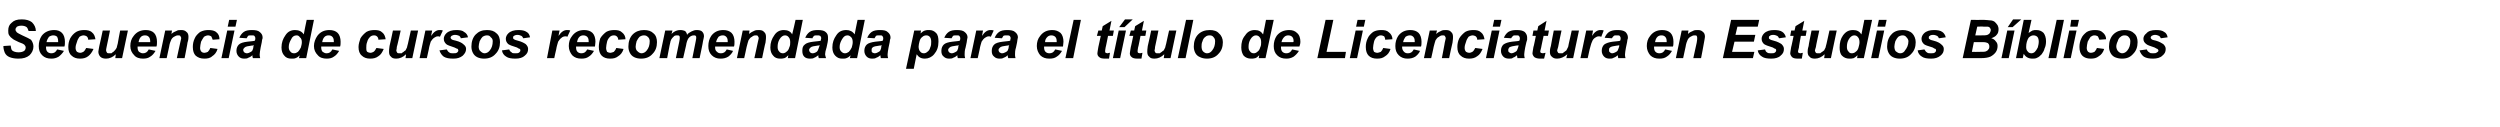 <?xml version="1.0" standalone="no"?>
<!DOCTYPE svg PUBLIC "-//W3C//DTD SVG 1.1//EN" "http://www.w3.org/Graphics/SVG/1.1/DTD/svg11.dtd">
<svg xmlns="http://www.w3.org/2000/svg" version="1.1" width="516px" height="26.3px" viewBox="0 -4 516 26.3" style="top:-4px">
  <desc>Secuencia de cursos recomendada para el t tulo de Licenciatura en Estudios B blicos</desc>
  <defs/>
  <g id="Polygon51242">
    <path d="M 0.7 5.5 C 0.7 5.5 2.2 5.4 2.2 5.4 C 2.3 5.9 2.3 6.2 2.5 6.4 C 2.7 6.6 3.2 6.8 3.8 6.8 C 4.3 6.8 4.7 6.7 5 6.5 C 5.2 6.3 5.3 6.1 5.3 5.8 C 5.3 5.6 5.2 5.4 5 5.2 C 4.9 5.1 4.5 4.9 3.9 4.7 C 3.3 4.4 2.8 4.2 2.6 4 C 2.3 3.8 2.1 3.6 1.9 3.3 C 1.7 3 1.7 2.7 1.7 2.3 C 1.7 1.6 1.9 1.1 2.4 0.7 C 2.9 0.2 3.5 0 4.5 0 C 5.4 0 6.1 0.2 6.6 0.6 C 7.1 1.1 7.4 1.7 7.4 2.4 C 7.4 2.4 5.9 2.4 5.9 2.4 C 5.8 2.1 5.7 1.8 5.5 1.6 C 5.2 1.4 4.9 1.3 4.4 1.3 C 4 1.3 3.7 1.4 3.5 1.5 C 3.3 1.7 3.2 1.9 3.2 2.1 C 3.2 2.3 3.3 2.5 3.5 2.7 C 3.6 2.8 4 3 4.6 3.3 C 5.5 3.7 6.1 4 6.4 4.2 C 6.7 4.6 6.9 5.1 6.9 5.6 C 6.9 6.3 6.6 6.9 6.1 7.4 C 5.5 7.9 4.8 8.1 3.8 8.1 C 3.1 8.1 2.5 8 2 7.8 C 1.5 7.6 1.2 7.3 1 6.9 C 0.8 6.4 0.7 6 0.7 5.5 Z M 13.4 4.6 C 13.4 5 13.4 5.3 13.3 5.6 C 13.3 5.6 9.5 5.6 9.5 5.6 C 9.5 5.7 9.5 5.7 9.5 5.8 C 9.5 6.2 9.6 6.5 9.8 6.7 C 10 6.9 10.3 7 10.6 7 C 11.1 7 11.5 6.8 11.8 6.2 C 11.8 6.2 13.2 6.5 13.2 6.5 C 12.9 7 12.5 7.4 12.1 7.7 C 11.6 8 11.1 8.1 10.6 8.1 C 9.8 8.1 9.2 7.9 8.7 7.4 C 8.2 6.9 8 6.3 8 5.5 C 8 4.7 8.2 4 8.6 3.4 C 9.2 2.6 10.1 2.2 11.2 2.2 C 11.9 2.2 12.4 2.4 12.8 2.8 C 13.2 3.2 13.4 3.9 13.4 4.6 C 13.4 4.6 13.4 4.6 13.4 4.6 Z M 12 4.7 C 12 4.6 12 4.6 12 4.5 C 12 4.1 11.9 3.8 11.8 3.6 C 11.6 3.4 11.3 3.3 11 3.3 C 10.7 3.3 10.4 3.4 10.1 3.6 C 9.9 3.9 9.7 4.2 9.6 4.7 C 9.6 4.7 12 4.7 12 4.7 Z M 17.8 5.9 C 17.8 5.9 19.3 6.1 19.3 6.1 C 19 6.8 18.6 7.3 18.2 7.6 C 17.7 8 17.1 8.1 16.5 8.1 C 15.8 8.1 15.2 7.9 14.8 7.5 C 14.3 7.1 14.1 6.5 14.1 5.7 C 14.1 5.1 14.2 4.5 14.5 3.9 C 14.8 3.4 15.1 3 15.7 2.6 C 16.2 2.3 16.8 2.2 17.4 2.2 C 18 2.2 18.6 2.3 19 2.7 C 19.4 3 19.6 3.5 19.7 4.1 C 19.7 4.1 18.2 4.2 18.2 4.2 C 18.2 3.9 18.1 3.7 17.9 3.5 C 17.7 3.4 17.5 3.3 17.3 3.3 C 17 3.3 16.7 3.4 16.4 3.6 C 16.2 3.9 16 4.2 15.9 4.6 C 15.7 5.1 15.6 5.5 15.6 5.9 C 15.6 6.2 15.7 6.5 15.9 6.7 C 16.1 6.8 16.3 6.9 16.5 6.9 C 16.8 6.9 17 6.8 17.2 6.7 C 17.5 6.5 17.6 6.2 17.8 5.9 Z M 21.2 2.3 L 22.7 2.3 C 22.7 2.3 22.03 5.68 22 5.7 C 21.9 6.1 21.9 6.3 21.9 6.4 C 21.9 6.6 22 6.7 22.1 6.9 C 22.2 7 22.4 7 22.6 7 C 22.7 7 22.8 7 23 7 C 23.1 6.9 23.2 6.8 23.4 6.7 C 23.5 6.6 23.6 6.5 23.7 6.4 C 23.9 6.2 24 6 24.1 5.8 C 24.1 5.7 24.2 5.4 24.3 5 C 24.27 5.02 24.8 2.3 24.8 2.3 L 26.4 2.3 L 25.2 8 L 23.8 8 C 23.8 8 23.91 7.23 23.9 7.2 C 23.3 7.8 22.6 8.1 21.9 8.1 C 21.4 8.1 21 8 20.7 7.7 C 20.5 7.5 20.3 7.1 20.3 6.7 C 20.3 6.5 20.4 6.1 20.5 5.5 C 20.53 5.48 21.2 2.3 21.2 2.3 Z M 32.4 4.6 C 32.4 5 32.4 5.3 32.3 5.6 C 32.3 5.6 28.4 5.6 28.4 5.6 C 28.4 5.7 28.4 5.7 28.4 5.8 C 28.4 6.2 28.5 6.5 28.7 6.7 C 29 6.9 29.2 7 29.5 7 C 30 7 30.4 6.8 30.7 6.2 C 30.7 6.2 32.1 6.5 32.1 6.5 C 31.8 7 31.5 7.4 31 7.7 C 30.6 8 30.1 8.1 29.5 8.1 C 28.8 8.1 28.1 7.9 27.7 7.4 C 27.2 6.9 26.9 6.3 26.9 5.5 C 26.9 4.7 27.1 4 27.6 3.4 C 28.2 2.6 29 2.2 30.1 2.2 C 30.8 2.2 31.4 2.4 31.8 2.8 C 32.2 3.2 32.4 3.9 32.4 4.6 C 32.4 4.6 32.4 4.6 32.4 4.6 Z M 31 4.7 C 31 4.6 31 4.6 31 4.5 C 31 4.1 30.9 3.8 30.7 3.6 C 30.5 3.4 30.3 3.3 29.9 3.3 C 29.6 3.3 29.3 3.4 29.1 3.6 C 28.8 3.9 28.7 4.2 28.6 4.7 C 28.6 4.7 31 4.7 31 4.7 Z M 34.1 2.3 L 35.5 2.3 C 35.5 2.3 35.37 3.05 35.4 3 C 35.7 2.7 36.1 2.5 36.4 2.4 C 36.7 2.2 37 2.2 37.4 2.2 C 37.9 2.2 38.2 2.3 38.5 2.6 C 38.8 2.8 38.9 3.2 38.9 3.6 C 38.9 3.8 38.9 4.2 38.7 4.8 C 38.74 4.78 38.1 8 38.1 8 L 36.5 8 C 36.5 8 37.2 4.77 37.2 4.8 C 37.3 4.3 37.4 4 37.4 3.9 C 37.4 3.7 37.3 3.6 37.2 3.4 C 37.1 3.3 36.9 3.3 36.7 3.3 C 36.5 3.3 36.2 3.4 35.9 3.6 C 35.7 3.7 35.4 4 35.3 4.3 C 35.2 4.5 35 5 34.9 5.7 C 34.9 5.67 34.4 8 34.4 8 L 32.9 8 L 34.1 2.3 Z M 43.4 5.9 C 43.4 5.9 44.9 6.1 44.9 6.1 C 44.7 6.8 44.3 7.3 43.8 7.6 C 43.4 8 42.8 8.1 42.2 8.1 C 41.4 8.1 40.9 7.9 40.4 7.5 C 40 7.1 39.8 6.5 39.8 5.7 C 39.8 5.1 39.9 4.5 40.2 3.9 C 40.4 3.4 40.8 3 41.3 2.6 C 41.9 2.3 42.4 2.2 43 2.2 C 43.7 2.2 44.3 2.3 44.7 2.7 C 45.1 3 45.3 3.5 45.3 4.1 C 45.3 4.1 43.9 4.2 43.9 4.2 C 43.8 3.9 43.7 3.7 43.6 3.5 C 43.4 3.4 43.2 3.3 43 3.3 C 42.7 3.3 42.4 3.4 42.1 3.6 C 41.9 3.9 41.7 4.2 41.5 4.6 C 41.4 5.1 41.3 5.5 41.3 5.9 C 41.3 6.2 41.4 6.5 41.6 6.7 C 41.7 6.8 41.9 6.9 42.2 6.9 C 42.4 6.9 42.7 6.8 42.9 6.7 C 43.1 6.5 43.3 6.2 43.4 5.9 Z M 47.3 0.1 L 48.9 0.1 L 48.6 1.5 L 47 1.5 L 47.3 0.1 Z M 46.9 2.3 L 48.4 2.3 L 47.2 8 L 45.7 8 L 46.9 2.3 Z M 50.9 3.9 C 50.9 3.9 49.4 3.8 49.4 3.8 C 49.6 3.3 49.9 2.9 50.3 2.6 C 50.7 2.3 51.3 2.2 52 2.2 C 52.7 2.2 53.3 2.3 53.6 2.6 C 54 2.9 54.2 3.3 54.2 3.7 C 54.2 3.9 54.2 4 54.1 4.2 C 54.1 4.4 54 4.9 53.8 5.8 C 53.7 6.4 53.6 6.9 53.6 7.2 C 53.6 7.4 53.6 7.7 53.7 8 C 53.7 8 52.2 8 52.2 8 C 52.1 7.8 52.1 7.6 52.1 7.4 C 51.9 7.6 51.6 7.8 51.3 7.9 C 51 8.1 50.7 8.1 50.4 8.1 C 50 8.1 49.6 8 49.3 7.7 C 49 7.4 48.8 7 48.8 6.5 C 48.8 5.9 49 5.5 49.3 5.2 C 49.6 4.9 50.2 4.7 51.1 4.6 C 51.9 4.5 52.3 4.5 52.6 4.4 C 52.7 4.2 52.7 4 52.7 3.9 C 52.7 3.7 52.6 3.5 52.5 3.4 C 52.4 3.3 52.2 3.3 51.9 3.3 C 51.6 3.3 51.4 3.3 51.2 3.4 C 51.1 3.6 51 3.7 50.9 3.9 Z M 52.4 5.3 C 52.3 5.4 52.2 5.4 52 5.4 C 51.2 5.5 50.7 5.6 50.5 5.8 C 50.3 6 50.2 6.1 50.2 6.3 C 50.2 6.5 50.3 6.7 50.4 6.8 C 50.6 6.9 50.7 7 51 7 C 51.2 7 51.4 6.9 51.6 6.8 C 51.8 6.7 52 6.6 52.1 6.4 C 52.2 6.2 52.3 5.9 52.3 5.6 C 52.3 5.6 52.4 5.3 52.4 5.3 Z M 63.2 8 L 61.7 8 C 61.7 8 61.85 7.39 61.9 7.4 C 61.6 7.7 61.3 7.9 61 8 C 60.8 8.1 60.5 8.1 60.1 8.1 C 59.5 8.1 59 7.9 58.7 7.5 C 58.3 7.1 58.1 6.5 58.1 5.8 C 58.1 4.8 58.4 4 58.9 3.3 C 59.4 2.5 60.1 2.2 60.9 2.2 C 61.7 2.2 62.3 2.5 62.7 3.1 C 62.67 3.08 63.3 0.1 63.3 0.1 L 64.8 0.1 L 63.2 8 Z M 59.6 5.7 C 59.6 6.1 59.7 6.4 59.9 6.6 C 60.1 6.9 60.4 7 60.7 7 C 61 7 61.2 6.9 61.5 6.7 C 61.7 6.5 61.9 6.2 62.1 5.8 C 62.2 5.4 62.3 5.1 62.3 4.7 C 62.3 4.3 62.2 3.9 61.9 3.7 C 61.7 3.4 61.5 3.3 61.2 3.3 C 60.7 3.3 60.3 3.6 60.1 4.1 C 59.8 4.6 59.6 5.1 59.6 5.7 Z M 70.3 4.6 C 70.3 5 70.3 5.3 70.2 5.6 C 70.2 5.6 66.3 5.6 66.3 5.6 C 66.3 5.7 66.3 5.7 66.3 5.8 C 66.3 6.2 66.4 6.5 66.6 6.7 C 66.9 6.9 67.1 7 67.4 7 C 67.9 7 68.3 6.8 68.6 6.2 C 68.6 6.2 70 6.5 70 6.5 C 69.7 7 69.4 7.4 68.9 7.7 C 68.5 8 68 8.1 67.4 8.1 C 66.7 8.1 66 7.9 65.6 7.4 C 65.1 6.9 64.8 6.3 64.8 5.5 C 64.8 4.7 65.1 4 65.5 3.4 C 66.1 2.6 66.9 2.2 68 2.2 C 68.7 2.2 69.3 2.4 69.7 2.8 C 70.1 3.2 70.3 3.9 70.3 4.6 C 70.3 4.6 70.3 4.6 70.3 4.6 Z M 68.9 4.7 C 68.9 4.6 68.9 4.6 68.9 4.5 C 68.9 4.1 68.8 3.8 68.6 3.6 C 68.4 3.4 68.2 3.3 67.8 3.3 C 67.5 3.3 67.2 3.4 67 3.6 C 66.7 3.9 66.6 4.2 66.5 4.7 C 66.5 4.7 68.9 4.7 68.9 4.7 Z M 77.7 5.9 C 77.7 5.9 79.2 6.1 79.2 6.1 C 78.9 6.8 78.6 7.3 78.1 7.6 C 77.6 8 77 8.1 76.4 8.1 C 75.7 8.1 75.1 7.9 74.7 7.5 C 74.2 7.1 74 6.5 74 5.7 C 74 5.1 74.2 4.5 74.4 3.9 C 74.7 3.4 75.1 3 75.6 2.6 C 76.1 2.3 76.7 2.2 77.3 2.2 C 78 2.2 78.5 2.3 78.9 2.7 C 79.3 3 79.5 3.5 79.6 4.1 C 79.6 4.1 78.1 4.2 78.1 4.2 C 78.1 3.9 78 3.7 77.8 3.5 C 77.7 3.4 77.5 3.3 77.2 3.3 C 76.9 3.3 76.6 3.4 76.4 3.6 C 76.1 3.9 75.9 4.2 75.8 4.6 C 75.6 5.1 75.6 5.5 75.6 5.9 C 75.6 6.2 75.6 6.5 75.8 6.7 C 76 6.8 76.2 6.9 76.4 6.9 C 76.7 6.9 76.9 6.8 77.1 6.7 C 77.4 6.5 77.5 6.2 77.7 5.9 Z M 81.1 2.3 L 82.7 2.3 C 82.7 2.3 81.95 5.68 81.9 5.7 C 81.9 6.1 81.8 6.3 81.8 6.4 C 81.8 6.6 81.9 6.7 82 6.9 C 82.1 7 82.3 7 82.5 7 C 82.6 7 82.7 7 82.9 7 C 83 6.9 83.1 6.8 83.3 6.7 C 83.4 6.6 83.5 6.5 83.7 6.4 C 83.8 6.2 83.9 6 84 5.8 C 84 5.7 84.1 5.4 84.2 5 C 84.19 5.02 84.8 2.3 84.8 2.3 L 86.3 2.3 L 85.1 8 L 83.7 8 C 83.7 8 83.83 7.23 83.8 7.2 C 83.2 7.8 82.5 8.1 81.8 8.1 C 81.3 8.1 80.9 8 80.7 7.7 C 80.4 7.5 80.3 7.1 80.3 6.7 C 80.3 6.5 80.3 6.1 80.4 5.5 C 80.44 5.48 81.1 2.3 81.1 2.3 Z M 87.8 2.3 L 89.2 2.3 C 89.2 2.3 88.96 3.41 89 3.4 C 89.5 2.6 90.1 2.2 90.7 2.2 C 90.9 2.2 91.2 2.2 91.4 2.3 C 91.4 2.3 90.8 3.6 90.8 3.6 C 90.7 3.5 90.5 3.5 90.4 3.5 C 90.1 3.5 89.9 3.6 89.6 3.8 C 89.3 4 89.1 4.3 88.9 4.6 C 88.8 5 88.6 5.5 88.5 6.2 C 88.48 6.22 88.1 8 88.1 8 L 86.6 8 L 87.8 2.3 Z M 90.7 6.4 C 90.7 6.4 92.2 6.2 92.2 6.2 C 92.4 6.5 92.5 6.7 92.7 6.8 C 92.9 7 93.2 7 93.5 7 C 93.9 7 94.2 7 94.4 6.8 C 94.5 6.7 94.6 6.6 94.6 6.4 C 94.6 6.3 94.5 6.2 94.5 6.1 C 94.4 6.1 94.2 6 93.8 5.8 C 92.9 5.5 92.3 5.3 92.1 5.1 C 91.8 4.8 91.6 4.5 91.6 4 C 91.6 3.6 91.8 3.2 92.1 2.9 C 92.6 2.4 93.3 2.2 94.2 2.2 C 94.9 2.2 95.5 2.3 95.8 2.6 C 96.2 2.8 96.5 3.2 96.6 3.7 C 96.6 3.7 95.1 3.9 95.1 3.9 C 95.1 3.7 94.9 3.5 94.8 3.4 C 94.5 3.3 94.3 3.2 93.9 3.2 C 93.6 3.2 93.4 3.3 93.2 3.4 C 93.1 3.5 93 3.6 93 3.8 C 93 3.9 93.1 4 93.2 4.1 C 93.3 4.2 93.6 4.3 94.1 4.4 C 94.9 4.6 95.4 4.9 95.6 5.1 C 96 5.4 96.2 5.7 96.2 6.1 C 96.2 6.7 95.9 7.1 95.5 7.5 C 95 7.9 94.4 8.1 93.6 8.1 C 92.7 8.1 92.1 8 91.6 7.7 C 91.2 7.4 90.9 7 90.7 6.4 Z M 97.3 5.6 C 97.3 4.6 97.6 3.7 98.2 3.1 C 98.8 2.5 99.5 2.2 100.5 2.2 C 101.4 2.2 102 2.4 102.5 2.9 C 103 3.3 103.2 4 103.2 4.7 C 103.2 5.7 102.9 6.5 102.3 7.1 C 101.7 7.8 100.9 8.1 99.9 8.1 C 99.4 8.1 98.9 8 98.5 7.8 C 98.1 7.6 97.8 7.3 97.6 6.9 C 97.4 6.5 97.3 6.1 97.3 5.6 Z M 101.1 6.4 C 101.5 5.9 101.7 5.3 101.7 4.5 C 101.7 4.2 101.6 3.9 101.3 3.7 C 101.1 3.4 100.9 3.3 100.5 3.3 C 100.2 3.3 99.9 3.4 99.6 3.6 C 99.4 3.8 99.2 4.1 99 4.5 C 98.9 4.9 98.8 5.3 98.8 5.6 C 98.8 6 98.9 6.4 99.2 6.6 C 99.4 6.8 99.7 7 100 7 C 100.4 7 100.8 6.8 101.1 6.4 C 101.1 6.4 101.1 6.4 101.1 6.4 Z M 103.6 6.4 C 103.6 6.4 105.1 6.2 105.1 6.2 C 105.2 6.5 105.4 6.7 105.6 6.8 C 105.7 7 106 7 106.4 7 C 106.7 7 107 7 107.2 6.8 C 107.3 6.7 107.4 6.6 107.4 6.4 C 107.4 6.3 107.4 6.2 107.3 6.1 C 107.2 6.1 107 6 106.7 5.8 C 105.7 5.5 105.2 5.3 104.9 5.1 C 104.6 4.8 104.4 4.5 104.4 4 C 104.4 3.6 104.6 3.2 104.9 2.9 C 105.4 2.4 106.1 2.2 107 2.2 C 107.7 2.2 108.3 2.3 108.7 2.6 C 109.1 2.8 109.3 3.2 109.4 3.7 C 109.4 3.7 108 3.9 108 3.9 C 107.9 3.7 107.8 3.5 107.6 3.4 C 107.4 3.3 107.1 3.2 106.8 3.2 C 106.5 3.2 106.2 3.3 106.1 3.4 C 105.9 3.5 105.9 3.6 105.9 3.8 C 105.9 3.9 105.9 4 106.1 4.1 C 106.2 4.2 106.5 4.3 106.9 4.4 C 107.7 4.6 108.2 4.9 108.5 5.1 C 108.8 5.4 109 5.7 109 6.1 C 109 6.7 108.8 7.1 108.3 7.5 C 107.9 7.9 107.2 8.1 106.4 8.1 C 105.6 8.1 104.9 8 104.5 7.7 C 104 7.4 103.7 7 103.6 6.4 Z M 114 2.3 L 115.5 2.3 C 115.5 2.3 115.25 3.41 115.3 3.4 C 115.8 2.6 116.4 2.2 117 2.2 C 117.2 2.2 117.5 2.2 117.7 2.3 C 117.7 2.3 117.1 3.6 117.1 3.6 C 117 3.5 116.8 3.5 116.7 3.5 C 116.4 3.5 116.1 3.6 115.9 3.8 C 115.6 4 115.4 4.3 115.2 4.6 C 115.1 5 114.9 5.5 114.8 6.2 C 114.77 6.22 114.4 8 114.4 8 L 112.9 8 L 114 2.3 Z M 122.9 4.6 C 122.9 5 122.8 5.3 122.8 5.6 C 122.8 5.6 118.9 5.6 118.9 5.6 C 118.9 5.7 118.9 5.7 118.9 5.8 C 118.9 6.2 119 6.5 119.2 6.7 C 119.4 6.9 119.7 7 120 7 C 120.5 7 120.9 6.8 121.2 6.2 C 121.2 6.2 122.6 6.5 122.6 6.5 C 122.3 7 122 7.4 121.5 7.7 C 121.1 8 120.6 8.1 120 8.1 C 119.2 8.1 118.6 7.9 118.1 7.4 C 117.7 6.9 117.4 6.3 117.4 5.5 C 117.4 4.7 117.6 4 118.1 3.4 C 118.7 2.6 119.5 2.2 120.6 2.2 C 121.3 2.2 121.9 2.4 122.3 2.8 C 122.7 3.2 122.9 3.9 122.9 4.6 C 122.9 4.6 122.9 4.6 122.9 4.6 Z M 121.5 4.7 C 121.5 4.6 121.5 4.6 121.5 4.5 C 121.5 4.1 121.4 3.8 121.2 3.6 C 121 3.4 120.7 3.3 120.4 3.3 C 120.1 3.3 119.8 3.4 119.6 3.6 C 119.3 3.9 119.2 4.2 119.1 4.7 C 119.1 4.7 121.5 4.7 121.5 4.7 Z M 127.2 5.9 C 127.2 5.9 128.7 6.1 128.7 6.1 C 128.5 6.8 128.1 7.3 127.6 7.6 C 127.1 8 126.6 8.1 125.9 8.1 C 125.2 8.1 124.6 7.9 124.2 7.5 C 123.8 7.1 123.6 6.5 123.6 5.7 C 123.6 5.1 123.7 4.5 123.9 3.9 C 124.2 3.4 124.6 3 125.1 2.6 C 125.6 2.3 126.2 2.2 126.8 2.2 C 127.5 2.2 128 2.3 128.4 2.7 C 128.8 3 129.1 3.5 129.1 4.1 C 129.1 4.1 127.6 4.2 127.6 4.2 C 127.6 3.9 127.5 3.7 127.3 3.5 C 127.2 3.4 127 3.3 126.7 3.3 C 126.4 3.3 126.1 3.4 125.9 3.6 C 125.6 3.9 125.4 4.2 125.3 4.6 C 125.2 5.1 125.1 5.5 125.1 5.9 C 125.1 6.2 125.2 6.5 125.3 6.7 C 125.5 6.8 125.7 6.9 126 6.9 C 126.2 6.9 126.4 6.8 126.7 6.7 C 126.9 6.5 127.1 6.2 127.2 5.9 Z M 129.7 5.6 C 129.7 4.6 130 3.7 130.6 3.1 C 131.2 2.5 132 2.2 132.9 2.2 C 133.8 2.2 134.4 2.4 134.9 2.9 C 135.4 3.3 135.6 4 135.6 4.7 C 135.6 5.7 135.3 6.5 134.7 7.1 C 134.1 7.8 133.3 8.1 132.3 8.1 C 131.8 8.1 131.3 8 130.9 7.8 C 130.5 7.6 130.2 7.3 130 6.9 C 129.8 6.5 129.7 6.1 129.7 5.6 Z M 133.5 6.4 C 133.9 5.9 134.1 5.3 134.1 4.5 C 134.1 4.2 134 3.9 133.8 3.7 C 133.5 3.4 133.3 3.3 132.9 3.3 C 132.6 3.3 132.3 3.4 132 3.6 C 131.8 3.8 131.6 4.1 131.4 4.5 C 131.3 4.9 131.2 5.3 131.2 5.6 C 131.2 6 131.3 6.4 131.6 6.6 C 131.8 6.8 132.1 7 132.4 7 C 132.8 7 133.2 6.8 133.5 6.4 C 133.5 6.4 133.5 6.4 133.5 6.4 Z M 137.3 2.3 L 138.8 2.3 C 138.8 2.3 138.62 3 138.6 3 C 139.2 2.4 139.8 2.2 140.4 2.2 C 140.8 2.2 141.2 2.3 141.4 2.4 C 141.6 2.6 141.8 2.9 141.8 3.2 C 142 2.9 142.3 2.7 142.7 2.5 C 143.1 2.3 143.4 2.2 143.8 2.2 C 144.3 2.2 144.7 2.3 144.9 2.5 C 145.2 2.8 145.3 3.1 145.3 3.5 C 145.3 3.7 145.2 4 145.1 4.5 C 145.14 4.52 144.4 8 144.4 8 L 142.9 8 C 142.9 8 143.6 4.52 143.6 4.5 C 143.7 4.1 143.7 3.8 143.7 3.8 C 143.7 3.6 143.7 3.5 143.6 3.4 C 143.5 3.3 143.4 3.3 143.2 3.3 C 142.8 3.3 142.4 3.5 142.1 3.9 C 141.9 4.2 141.7 4.7 141.6 5.4 C 141.58 5.42 141 8 141 8 L 139.5 8 C 139.5 8 140.21 4.56 140.2 4.6 C 140.3 4.2 140.3 3.9 140.3 3.8 C 140.3 3.6 140.3 3.5 140.2 3.4 C 140.1 3.3 139.9 3.3 139.8 3.3 C 139.6 3.3 139.4 3.3 139.2 3.4 C 139.1 3.5 138.9 3.7 138.8 3.8 C 138.6 4 138.5 4.2 138.4 4.5 C 138.4 4.6 138.3 4.9 138.2 5.4 C 138.21 5.39 137.7 8 137.7 8 L 136.1 8 L 137.3 2.3 Z M 151.6 4.6 C 151.6 5 151.6 5.3 151.5 5.6 C 151.5 5.6 147.6 5.6 147.6 5.6 C 147.6 5.7 147.6 5.7 147.6 5.8 C 147.6 6.2 147.7 6.5 148 6.7 C 148.2 6.9 148.4 7 148.8 7 C 149.3 7 149.7 6.8 150 6.2 C 150 6.2 151.3 6.5 151.3 6.5 C 151.1 7 150.7 7.4 150.3 7.7 C 149.8 8 149.3 8.1 148.7 8.1 C 148 8.1 147.4 7.9 146.9 7.4 C 146.4 6.9 146.2 6.3 146.2 5.5 C 146.2 4.7 146.4 4 146.8 3.4 C 147.4 2.6 148.2 2.2 149.3 2.2 C 150 2.2 150.6 2.4 151 2.8 C 151.4 3.2 151.6 3.9 151.6 4.6 C 151.6 4.6 151.6 4.6 151.6 4.6 Z M 150.2 4.7 C 150.2 4.6 150.2 4.6 150.2 4.5 C 150.2 4.1 150.1 3.8 149.9 3.6 C 149.7 3.4 149.5 3.3 149.2 3.3 C 148.8 3.3 148.6 3.4 148.3 3.6 C 148.1 3.9 147.9 4.2 147.8 4.7 C 147.8 4.7 150.2 4.7 150.2 4.7 Z M 153.3 2.3 L 154.7 2.3 C 154.7 2.3 154.6 3.05 154.6 3 C 155 2.7 155.3 2.5 155.6 2.4 C 155.9 2.2 156.3 2.2 156.6 2.2 C 157.1 2.2 157.5 2.3 157.7 2.6 C 158 2.8 158.1 3.2 158.1 3.6 C 158.1 3.8 158.1 4.2 158 4.8 C 157.96 4.78 157.3 8 157.3 8 L 155.7 8 C 155.7 8 156.42 4.77 156.4 4.8 C 156.5 4.3 156.6 4 156.6 3.9 C 156.6 3.7 156.5 3.6 156.4 3.4 C 156.3 3.3 156.1 3.3 155.9 3.3 C 155.7 3.3 155.4 3.4 155.2 3.6 C 154.9 3.7 154.7 4 154.5 4.3 C 154.4 4.5 154.3 5 154.1 5.7 C 154.12 5.67 153.6 8 153.6 8 L 152.1 8 L 153.3 2.3 Z M 164.1 8 L 162.6 8 C 162.6 8 162.73 7.39 162.7 7.4 C 162.4 7.7 162.2 7.9 161.9 8 C 161.6 8.1 161.3 8.1 161 8.1 C 160.4 8.1 159.9 7.9 159.6 7.5 C 159.2 7.1 159 6.5 159 5.8 C 159 4.8 159.3 4 159.8 3.3 C 160.3 2.5 161 2.2 161.8 2.2 C 162.6 2.2 163.2 2.5 163.5 3.1 C 163.54 3.08 164.2 0.1 164.2 0.1 L 165.7 0.1 L 164.1 8 Z M 160.5 5.7 C 160.5 6.1 160.6 6.4 160.8 6.6 C 161 6.9 161.3 7 161.6 7 C 161.8 7 162.1 6.9 162.3 6.7 C 162.6 6.5 162.8 6.2 162.9 5.8 C 163.1 5.4 163.1 5.1 163.1 4.7 C 163.1 4.3 163 3.9 162.8 3.7 C 162.6 3.4 162.3 3.3 162 3.3 C 161.6 3.3 161.2 3.6 160.9 4.1 C 160.6 4.6 160.5 5.1 160.5 5.7 Z M 167.7 3.9 C 167.7 3.9 166.2 3.8 166.2 3.8 C 166.4 3.3 166.7 2.9 167.1 2.6 C 167.5 2.3 168.1 2.2 168.8 2.2 C 169.5 2.2 170.1 2.3 170.4 2.6 C 170.8 2.9 170.9 3.3 170.9 3.7 C 170.9 3.9 170.9 4 170.9 4.2 C 170.9 4.4 170.8 4.9 170.6 5.8 C 170.4 6.4 170.3 6.9 170.3 7.2 C 170.3 7.4 170.4 7.7 170.5 8 C 170.5 8 169 8 169 8 C 168.9 7.8 168.9 7.6 168.9 7.4 C 168.6 7.6 168.4 7.8 168.1 7.9 C 167.8 8.1 167.5 8.1 167.2 8.1 C 166.7 8.1 166.3 8 166 7.7 C 165.7 7.4 165.6 7 165.6 6.5 C 165.6 5.9 165.7 5.5 166.1 5.2 C 166.4 4.9 167 4.7 167.9 4.6 C 168.6 4.5 169.1 4.5 169.4 4.4 C 169.4 4.2 169.5 4 169.5 3.9 C 169.5 3.7 169.4 3.5 169.3 3.4 C 169.1 3.3 168.9 3.3 168.7 3.3 C 168.4 3.3 168.2 3.3 168 3.4 C 167.9 3.6 167.7 3.7 167.7 3.9 Z M 169.2 5.3 C 169.1 5.4 168.9 5.4 168.8 5.4 C 168 5.5 167.5 5.6 167.3 5.8 C 167.1 6 167 6.1 167 6.3 C 167 6.5 167.1 6.7 167.2 6.8 C 167.3 6.9 167.5 7 167.7 7 C 168 7 168.2 6.9 168.4 6.8 C 168.6 6.7 168.7 6.6 168.8 6.4 C 168.9 6.2 169 5.9 169.1 5.6 C 169.1 5.6 169.2 5.3 169.2 5.3 Z M 176.9 8 L 175.4 8 C 175.4 8 175.56 7.39 175.6 7.4 C 175.3 7.7 175 7.9 174.7 8 C 174.5 8.1 174.2 8.1 173.8 8.1 C 173.2 8.1 172.8 7.9 172.4 7.5 C 172 7.1 171.8 6.5 171.8 5.8 C 171.8 4.8 172.1 4 172.6 3.3 C 173.1 2.5 173.8 2.2 174.7 2.2 C 175.4 2.2 176 2.5 176.4 3.1 C 176.38 3.08 177 0.1 177 0.1 L 178.5 0.1 L 176.9 8 Z M 173.3 5.7 C 173.3 6.1 173.4 6.4 173.6 6.6 C 173.9 6.9 174.1 7 174.4 7 C 174.7 7 174.9 6.9 175.2 6.7 C 175.4 6.5 175.6 6.2 175.8 5.8 C 175.9 5.4 176 5.1 176 4.7 C 176 4.3 175.9 3.9 175.7 3.7 C 175.4 3.4 175.2 3.3 174.9 3.3 C 174.4 3.3 174.1 3.6 173.8 4.1 C 173.5 4.6 173.3 5.1 173.3 5.7 Z M 180.5 3.9 C 180.5 3.9 179 3.8 179 3.8 C 179.2 3.3 179.5 2.9 179.9 2.6 C 180.3 2.3 180.9 2.2 181.6 2.2 C 182.4 2.2 182.9 2.3 183.2 2.6 C 183.6 2.9 183.8 3.3 183.8 3.7 C 183.8 3.9 183.8 4 183.7 4.2 C 183.7 4.4 183.6 4.9 183.4 5.8 C 183.3 6.4 183.2 6.9 183.2 7.2 C 183.2 7.4 183.2 7.7 183.3 8 C 183.3 8 181.8 8 181.8 8 C 181.8 7.8 181.7 7.6 181.7 7.4 C 181.5 7.6 181.2 7.8 180.9 7.9 C 180.6 8.1 180.3 8.1 180 8.1 C 179.6 8.1 179.2 8 178.9 7.7 C 178.6 7.4 178.4 7 178.4 6.5 C 178.4 5.9 178.6 5.5 178.9 5.2 C 179.2 4.9 179.9 4.7 180.7 4.6 C 181.5 4.5 181.9 4.5 182.2 4.4 C 182.3 4.2 182.3 4 182.3 3.9 C 182.3 3.7 182.2 3.5 182.1 3.4 C 182 3.3 181.8 3.3 181.5 3.3 C 181.2 3.3 181 3.3 180.8 3.4 C 180.7 3.6 180.6 3.7 180.5 3.9 Z M 182 5.3 C 181.9 5.4 181.8 5.4 181.6 5.4 C 180.8 5.5 180.3 5.6 180.1 5.8 C 179.9 6 179.9 6.1 179.9 6.3 C 179.9 6.5 179.9 6.7 180 6.8 C 180.2 6.9 180.3 7 180.6 7 C 180.8 7 181 6.9 181.2 6.8 C 181.4 6.7 181.6 6.6 181.7 6.4 C 181.8 6.2 181.9 5.9 181.9 5.6 C 181.9 5.6 182 5.3 182 5.3 Z M 188.7 2.3 L 190.1 2.3 C 190.1 2.3 190 2.89 190 2.9 C 190.3 2.6 190.6 2.4 190.9 2.3 C 191.2 2.2 191.4 2.2 191.8 2.2 C 192.4 2.2 192.8 2.4 193.2 2.8 C 193.6 3.2 193.7 3.8 193.7 4.6 C 193.7 5.7 193.4 6.5 192.8 7.2 C 192.3 7.8 191.6 8.1 190.9 8.1 C 190.1 8.1 189.6 7.8 189.2 7.2 C 189.18 7.22 188.6 10.2 188.6 10.2 L 187 10.2 L 188.7 2.3 Z M 189.6 5.6 C 189.6 6 189.7 6.4 189.9 6.6 C 190.1 6.9 190.4 7 190.7 7 C 190.9 7 191.2 6.9 191.4 6.7 C 191.7 6.5 191.9 6.2 192 5.8 C 192.2 5.4 192.2 5 192.2 4.6 C 192.2 4.2 192.1 3.8 191.9 3.6 C 191.7 3.4 191.5 3.3 191.2 3.3 C 190.9 3.3 190.6 3.4 190.4 3.6 C 190.1 3.8 189.9 4.1 189.8 4.5 C 189.7 4.9 189.6 5.3 189.6 5.6 Z M 196.4 3.9 C 196.4 3.9 194.9 3.8 194.9 3.8 C 195.1 3.3 195.4 2.9 195.8 2.6 C 196.2 2.3 196.8 2.2 197.5 2.2 C 198.2 2.2 198.8 2.3 199.1 2.6 C 199.5 2.9 199.7 3.3 199.7 3.7 C 199.7 3.9 199.6 4 199.6 4.2 C 199.6 4.4 199.5 4.9 199.3 5.8 C 199.1 6.4 199.1 6.9 199.1 7.2 C 199.1 7.4 199.1 7.7 199.2 8 C 199.2 8 197.7 8 197.7 8 C 197.6 7.8 197.6 7.6 197.6 7.4 C 197.4 7.6 197.1 7.8 196.8 7.9 C 196.5 8.1 196.2 8.1 195.9 8.1 C 195.5 8.1 195.1 8 194.8 7.7 C 194.4 7.4 194.3 7 194.3 6.5 C 194.3 5.9 194.5 5.5 194.8 5.2 C 195.1 4.9 195.7 4.7 196.6 4.6 C 197.3 4.5 197.8 4.5 198.1 4.4 C 198.2 4.2 198.2 4 198.2 3.9 C 198.2 3.7 198.1 3.5 198 3.4 C 197.9 3.3 197.7 3.3 197.4 3.3 C 197.1 3.3 196.9 3.3 196.7 3.4 C 196.6 3.6 196.5 3.7 196.4 3.9 Z M 197.9 5.3 C 197.8 5.4 197.7 5.4 197.5 5.4 C 196.7 5.5 196.2 5.6 196 5.8 C 195.8 6 195.7 6.1 195.7 6.3 C 195.7 6.5 195.8 6.7 195.9 6.8 C 196.1 6.9 196.2 7 196.4 7 C 196.7 7 196.9 6.9 197.1 6.8 C 197.3 6.7 197.5 6.6 197.6 6.4 C 197.7 6.2 197.8 5.9 197.8 5.6 C 197.8 5.6 197.9 5.3 197.9 5.3 Z M 201.5 2.3 L 202.9 2.3 C 202.9 2.3 202.67 3.41 202.7 3.4 C 203.2 2.6 203.8 2.2 204.4 2.2 C 204.6 2.2 204.9 2.2 205.1 2.3 C 205.1 2.3 204.5 3.6 204.5 3.6 C 204.4 3.5 204.3 3.5 204.1 3.5 C 203.8 3.5 203.6 3.6 203.3 3.8 C 203 4 202.8 4.3 202.6 4.6 C 202.5 5 202.3 5.5 202.2 6.2 C 202.19 6.22 201.8 8 201.8 8 L 200.3 8 L 201.5 2.3 Z M 206.8 3.9 C 206.8 3.9 205.3 3.8 205.3 3.8 C 205.5 3.3 205.8 2.9 206.2 2.6 C 206.6 2.3 207.2 2.2 207.9 2.2 C 208.6 2.2 209.2 2.3 209.5 2.6 C 209.9 2.9 210.1 3.3 210.1 3.7 C 210.1 3.9 210 4 210 4.2 C 210 4.4 209.9 4.9 209.7 5.8 C 209.5 6.4 209.5 6.9 209.5 7.2 C 209.5 7.4 209.5 7.7 209.6 8 C 209.6 8 208.1 8 208.1 8 C 208 7.8 208 7.6 208 7.4 C 207.8 7.6 207.5 7.8 207.2 7.9 C 206.9 8.1 206.6 8.1 206.3 8.1 C 205.9 8.1 205.5 8 205.2 7.7 C 204.8 7.4 204.7 7 204.7 6.5 C 204.7 5.9 204.9 5.5 205.2 5.2 C 205.5 4.9 206.1 4.7 207 4.6 C 207.7 4.5 208.2 4.5 208.5 4.4 C 208.5 4.2 208.6 4 208.6 3.9 C 208.6 3.7 208.5 3.5 208.4 3.4 C 208.2 3.3 208.1 3.3 207.8 3.3 C 207.5 3.3 207.3 3.3 207.1 3.4 C 207 3.6 206.9 3.7 206.8 3.9 Z M 208.3 5.3 C 208.2 5.4 208.1 5.4 207.9 5.4 C 207.1 5.5 206.6 5.6 206.4 5.8 C 206.2 6 206.1 6.1 206.1 6.3 C 206.1 6.5 206.2 6.7 206.3 6.8 C 206.5 6.9 206.6 7 206.8 7 C 207.1 7 207.3 6.9 207.5 6.8 C 207.7 6.7 207.9 6.6 208 6.4 C 208.1 6.2 208.2 5.9 208.2 5.6 C 208.2 5.6 208.3 5.3 208.3 5.3 Z M 219.5 4.6 C 219.5 5 219.4 5.3 219.4 5.6 C 219.4 5.6 215.5 5.6 215.5 5.6 C 215.5 5.7 215.5 5.7 215.5 5.8 C 215.5 6.2 215.6 6.5 215.8 6.7 C 216 6.9 216.3 7 216.6 7 C 217.1 7 217.5 6.8 217.8 6.2 C 217.8 6.2 219.2 6.5 219.2 6.5 C 218.9 7 218.6 7.4 218.1 7.7 C 217.7 8 217.2 8.1 216.6 8.1 C 215.8 8.1 215.2 7.9 214.7 7.4 C 214.3 6.9 214 6.3 214 5.5 C 214 4.7 214.2 4 214.7 3.4 C 215.3 2.6 216.1 2.2 217.2 2.2 C 217.9 2.2 218.4 2.4 218.9 2.8 C 219.3 3.2 219.5 3.9 219.5 4.6 C 219.5 4.6 219.5 4.6 219.5 4.6 Z M 218.1 4.7 C 218.1 4.6 218.1 4.6 218.1 4.5 C 218.1 4.1 218 3.8 217.8 3.6 C 217.6 3.4 217.3 3.3 217 3.3 C 216.7 3.3 216.4 3.4 216.2 3.6 C 215.9 3.9 215.7 4.2 215.7 4.7 C 215.7 4.7 218.1 4.7 218.1 4.7 Z M 219.9 8 L 221.6 0.1 L 223.1 0.1 L 221.5 8 L 219.9 8 Z M 226.4 3.4 L 226.7 2.3 L 227.4 2.3 L 227.6 1.4 L 229.4 0.3 L 229 2.3 L 229.9 2.3 L 229.7 3.4 L 228.7 3.4 C 228.7 3.4 228.22 5.84 228.2 5.8 C 228.1 6.3 228.1 6.5 228.1 6.6 C 228.1 6.7 228.1 6.8 228.2 6.9 C 228.3 6.9 228.4 7 228.6 7 C 228.7 7 228.8 6.9 229.1 6.9 C 229.1 6.9 228.9 8.1 228.9 8.1 C 228.6 8.1 228.3 8.1 228.1 8.1 C 227.5 8.1 227.1 8 226.9 7.8 C 226.6 7.6 226.5 7.3 226.5 7 C 226.5 6.8 226.6 6.4 226.7 5.7 C 226.7 5.74 227.2 3.4 227.2 3.4 L 226.4 3.4 Z M 230.9 2.3 L 232.4 2.3 L 231.2 8 L 229.7 8 L 230.9 2.3 Z M 232.2 0 L 233.8 0 L 232.1 1.6 L 231 1.6 L 232.2 0 Z M 233.1 3.4 L 233.4 2.3 L 234.1 2.3 L 234.3 1.4 L 236.1 0.3 L 235.7 2.3 L 236.6 2.3 L 236.4 3.4 L 235.4 3.4 C 235.4 3.4 234.94 5.84 234.9 5.8 C 234.8 6.3 234.8 6.5 234.8 6.6 C 234.8 6.7 234.8 6.8 234.9 6.9 C 235 6.9 235.1 7 235.3 7 C 235.4 7 235.6 6.9 235.8 6.9 C 235.8 6.9 235.6 8.1 235.6 8.1 C 235.3 8.1 235.1 8.1 234.8 8.1 C 234.2 8.1 233.8 8 233.6 7.8 C 233.3 7.6 233.2 7.3 233.2 7 C 233.2 6.8 233.3 6.4 233.4 5.7 C 233.42 5.74 233.9 3.4 233.9 3.4 L 233.1 3.4 Z M 237.6 2.3 L 239.1 2.3 C 239.1 2.3 238.44 5.68 238.4 5.7 C 238.4 6.1 238.3 6.3 238.3 6.4 C 238.3 6.6 238.4 6.7 238.5 6.9 C 238.6 7 238.8 7 239 7 C 239.1 7 239.2 7 239.4 7 C 239.5 6.9 239.6 6.8 239.8 6.7 C 239.9 6.6 240 6.5 240.2 6.4 C 240.3 6.2 240.4 6 240.5 5.8 C 240.5 5.7 240.6 5.4 240.7 5 C 240.68 5.02 241.3 2.3 241.3 2.3 L 242.8 2.3 L 241.6 8 L 240.2 8 C 240.2 8 240.32 7.23 240.3 7.2 C 239.7 7.8 239 8.1 238.3 8.1 C 237.8 8.1 237.4 8 237.2 7.7 C 236.9 7.5 236.8 7.1 236.8 6.7 C 236.8 6.5 236.8 6.1 236.9 5.5 C 236.94 5.48 237.6 2.3 237.6 2.3 Z M 243.1 8 L 244.8 0.1 L 246.3 0.1 L 244.7 8 L 243.1 8 Z M 246.4 5.6 C 246.4 4.6 246.7 3.7 247.3 3.1 C 247.9 2.5 248.7 2.2 249.7 2.2 C 250.5 2.2 251.2 2.4 251.6 2.9 C 252.1 3.3 252.4 4 252.4 4.7 C 252.4 5.7 252.1 6.5 251.5 7.1 C 250.9 7.8 250.1 8.1 249.1 8.1 C 248.6 8.1 248.1 8 247.7 7.8 C 247.2 7.6 246.9 7.3 246.7 6.9 C 246.5 6.5 246.4 6.1 246.4 5.6 Z M 250.2 6.4 C 250.6 5.9 250.8 5.3 250.8 4.5 C 250.8 4.2 250.7 3.9 250.5 3.7 C 250.3 3.4 250 3.3 249.7 3.3 C 249.3 3.3 249 3.4 248.8 3.6 C 248.5 3.8 248.3 4.1 248.2 4.5 C 248 4.9 248 5.3 248 5.6 C 248 6 248.1 6.4 248.3 6.6 C 248.5 6.8 248.8 7 249.1 7 C 249.6 7 249.9 6.8 250.2 6.4 C 250.2 6.4 250.2 6.4 250.2 6.4 Z M 261.2 8 L 259.8 8 C 259.8 8 259.91 7.39 259.9 7.4 C 259.6 7.7 259.4 7.9 259.1 8 C 258.8 8.1 258.5 8.1 258.2 8.1 C 257.6 8.1 257.1 7.9 256.7 7.5 C 256.4 7.1 256.2 6.5 256.2 5.8 C 256.2 4.8 256.4 4 257 3.3 C 257.5 2.5 258.2 2.2 259 2.2 C 259.8 2.2 260.3 2.5 260.7 3.1 C 260.73 3.08 261.3 0.1 261.3 0.1 L 262.9 0.1 L 261.2 8 Z M 257.7 5.7 C 257.7 6.1 257.8 6.4 258 6.6 C 258.2 6.9 258.5 7 258.8 7 C 259 7 259.3 6.9 259.5 6.7 C 259.8 6.5 260 6.2 260.1 5.8 C 260.3 5.4 260.3 5.1 260.3 4.7 C 260.3 4.3 260.2 3.9 260 3.7 C 259.8 3.4 259.5 3.3 259.2 3.3 C 258.8 3.3 258.4 3.6 258.1 4.1 C 257.8 4.6 257.7 5.1 257.7 5.7 Z M 268.4 4.6 C 268.4 5 268.3 5.3 268.2 5.6 C 268.2 5.6 264.4 5.6 264.4 5.6 C 264.4 5.7 264.4 5.7 264.4 5.8 C 264.4 6.2 264.5 6.5 264.7 6.7 C 264.9 6.9 265.2 7 265.5 7 C 266 7 266.4 6.8 266.7 6.2 C 266.7 6.2 268.1 6.5 268.1 6.5 C 267.8 7 267.4 7.4 267 7.7 C 266.5 8 266 8.1 265.5 8.1 C 264.7 8.1 264.1 7.9 263.6 7.4 C 263.1 6.9 262.9 6.3 262.9 5.5 C 262.9 4.7 263.1 4 263.5 3.4 C 264.1 2.6 265 2.2 266.1 2.2 C 266.8 2.2 267.3 2.4 267.7 2.8 C 268.2 3.2 268.4 3.9 268.4 4.6 C 268.4 4.6 268.4 4.6 268.4 4.6 Z M 266.9 4.7 C 267 4.6 267 4.6 267 4.5 C 267 4.1 266.9 3.8 266.7 3.6 C 266.5 3.4 266.2 3.3 265.9 3.3 C 265.6 3.3 265.3 3.4 265.1 3.6 C 264.8 3.9 264.6 4.2 264.5 4.7 C 264.5 4.7 266.9 4.7 266.9 4.7 Z M 271.9 8 L 273.6 0.1 L 275.2 0.1 L 273.8 6.7 L 277.8 6.7 L 277.6 8 L 271.9 8 Z M 280.2 0.1 L 281.8 0.1 L 281.5 1.5 L 279.9 1.5 L 280.2 0.1 Z M 279.8 2.3 L 281.3 2.3 L 280.1 8 L 278.6 8 L 279.8 2.3 Z M 285.5 5.9 C 285.5 5.9 287 6.1 287 6.1 C 286.8 6.8 286.4 7.3 285.9 7.6 C 285.4 8 284.9 8.1 284.2 8.1 C 283.5 8.1 282.9 7.9 282.5 7.5 C 282.1 7.1 281.9 6.5 281.9 5.7 C 281.9 5.1 282 4.5 282.3 3.9 C 282.5 3.4 282.9 3 283.4 2.6 C 283.9 2.3 284.5 2.2 285.1 2.2 C 285.8 2.2 286.3 2.3 286.7 2.7 C 287.1 3 287.4 3.5 287.4 4.1 C 287.4 4.1 285.9 4.2 285.9 4.2 C 285.9 3.9 285.8 3.7 285.7 3.5 C 285.5 3.4 285.3 3.3 285 3.3 C 284.7 3.3 284.5 3.4 284.2 3.6 C 283.9 3.9 283.7 4.2 283.6 4.6 C 283.5 5.1 283.4 5.5 283.4 5.9 C 283.4 6.2 283.5 6.5 283.6 6.7 C 283.8 6.8 284 6.9 284.3 6.9 C 284.5 6.9 284.7 6.8 285 6.7 C 285.2 6.5 285.4 6.2 285.5 5.9 Z M 293.4 4.6 C 293.4 5 293.4 5.3 293.3 5.6 C 293.3 5.6 289.4 5.6 289.4 5.6 C 289.4 5.7 289.4 5.7 289.4 5.8 C 289.4 6.2 289.6 6.5 289.8 6.7 C 290 6.9 290.2 7 290.6 7 C 291.1 7 291.5 6.8 291.8 6.2 C 291.8 6.2 293.1 6.5 293.1 6.5 C 292.9 7 292.5 7.4 292.1 7.7 C 291.6 8 291.1 8.1 290.5 8.1 C 289.8 8.1 289.2 7.9 288.7 7.4 C 288.2 6.9 288 6.3 288 5.5 C 288 4.7 288.2 4 288.6 3.4 C 289.2 2.6 290 2.2 291.1 2.2 C 291.8 2.2 292.4 2.4 292.8 2.8 C 293.2 3.2 293.4 3.9 293.4 4.6 C 293.4 4.6 293.4 4.6 293.4 4.6 Z M 292 4.7 C 292 4.6 292 4.6 292 4.5 C 292 4.1 291.9 3.8 291.7 3.6 C 291.5 3.4 291.3 3.3 291 3.3 C 290.7 3.3 290.4 3.4 290.1 3.6 C 289.9 3.9 289.7 4.2 289.6 4.7 C 289.6 4.7 292 4.7 292 4.7 Z M 295.1 2.3 L 296.6 2.3 C 296.6 2.3 296.4 3.05 296.4 3 C 296.8 2.7 297.1 2.5 297.4 2.4 C 297.7 2.2 298.1 2.2 298.4 2.2 C 298.9 2.2 299.3 2.3 299.5 2.6 C 299.8 2.8 299.9 3.2 299.9 3.6 C 299.9 3.8 299.9 4.2 299.8 4.8 C 299.77 4.78 299.1 8 299.1 8 L 297.6 8 C 297.6 8 298.23 4.77 298.2 4.8 C 298.3 4.3 298.4 4 298.4 3.9 C 298.4 3.7 298.3 3.6 298.2 3.4 C 298.1 3.3 297.9 3.3 297.7 3.3 C 297.5 3.3 297.2 3.4 297 3.6 C 296.7 3.7 296.5 4 296.3 4.3 C 296.2 4.5 296.1 5 295.9 5.7 C 295.93 5.67 295.4 8 295.4 8 L 293.9 8 L 295.1 2.3 Z M 304.5 5.9 C 304.5 5.9 306 6.1 306 6.1 C 305.7 6.8 305.4 7.3 304.9 7.6 C 304.4 8 303.8 8.1 303.2 8.1 C 302.5 8.1 301.9 7.9 301.5 7.5 C 301 7.1 300.8 6.5 300.8 5.7 C 300.8 5.1 300.9 4.5 301.2 3.9 C 301.5 3.4 301.9 3 302.4 2.6 C 302.9 2.3 303.5 2.2 304.1 2.2 C 304.8 2.2 305.3 2.3 305.7 2.7 C 306.1 3 306.3 3.5 306.4 4.1 C 306.4 4.1 304.9 4.2 304.9 4.2 C 304.9 3.9 304.8 3.7 304.6 3.5 C 304.4 3.4 304.2 3.3 304 3.3 C 303.7 3.3 303.4 3.4 303.1 3.6 C 302.9 3.9 302.7 4.2 302.6 4.6 C 302.4 5.1 302.3 5.5 302.3 5.9 C 302.3 6.2 302.4 6.5 302.6 6.7 C 302.8 6.8 303 6.9 303.2 6.9 C 303.5 6.9 303.7 6.8 303.9 6.7 C 304.2 6.5 304.3 6.2 304.5 5.9 Z M 308.4 0.1 L 309.9 0.1 L 309.6 1.5 L 308.1 1.5 L 308.4 0.1 Z M 307.9 2.3 L 309.5 2.3 L 308.3 8 L 306.7 8 L 307.9 2.3 Z M 311.9 3.9 C 311.9 3.9 310.4 3.8 310.4 3.8 C 310.6 3.3 310.9 2.9 311.3 2.6 C 311.8 2.3 312.3 2.2 313 2.2 C 313.8 2.2 314.3 2.3 314.7 2.6 C 315 2.9 315.2 3.3 315.2 3.7 C 315.2 3.9 315.2 4 315.2 4.2 C 315.1 4.4 315 4.9 314.8 5.8 C 314.7 6.4 314.6 6.9 314.6 7.2 C 314.6 7.4 314.6 7.7 314.7 8 C 314.7 8 313.2 8 313.2 8 C 313.2 7.8 313.1 7.6 313.1 7.4 C 312.9 7.6 312.6 7.8 312.3 7.9 C 312.1 8.1 311.8 8.1 311.5 8.1 C 311 8.1 310.6 8 310.3 7.7 C 310 7.4 309.8 7 309.8 6.5 C 309.8 5.9 310 5.5 310.3 5.2 C 310.7 4.9 311.3 4.7 312.1 4.6 C 312.9 4.5 313.4 4.5 313.6 4.4 C 313.7 4.2 313.7 4 313.7 3.9 C 313.7 3.7 313.6 3.5 313.5 3.4 C 313.4 3.3 313.2 3.3 312.9 3.3 C 312.6 3.3 312.4 3.3 312.3 3.4 C 312.1 3.6 312 3.7 311.9 3.9 Z M 313.4 5.3 C 313.3 5.4 313.2 5.4 313 5.4 C 312.3 5.5 311.8 5.6 311.5 5.8 C 311.4 6 311.3 6.1 311.3 6.3 C 311.3 6.5 311.3 6.7 311.5 6.8 C 311.6 6.9 311.8 7 312 7 C 312.2 7 312.4 6.9 312.6 6.8 C 312.8 6.7 313 6.6 313.1 6.4 C 313.2 6.2 313.3 5.9 313.4 5.6 C 313.4 5.6 313.4 5.3 313.4 5.3 Z M 316.3 3.4 L 316.5 2.3 L 317.3 2.3 L 317.5 1.4 L 319.2 0.3 L 318.8 2.3 L 319.7 2.3 L 319.5 3.4 L 318.6 3.4 C 318.6 3.4 318.07 5.84 318.1 5.8 C 318 6.3 317.9 6.5 317.9 6.6 C 317.9 6.7 318 6.8 318 6.9 C 318.1 6.9 318.3 7 318.5 7 C 318.5 7 318.7 6.9 319 6.9 C 319 6.9 318.7 8.1 318.7 8.1 C 318.5 8.1 318.2 8.1 317.9 8.1 C 317.4 8.1 317 8 316.7 7.8 C 316.5 7.6 316.3 7.3 316.3 7 C 316.3 6.8 316.4 6.4 316.5 5.7 C 316.55 5.74 317 3.4 317 3.4 L 316.3 3.4 Z M 320.7 2.3 L 322.3 2.3 C 322.3 2.3 321.57 5.68 321.6 5.7 C 321.5 6.1 321.4 6.3 321.4 6.4 C 321.4 6.6 321.5 6.7 321.6 6.9 C 321.7 7 321.9 7 322.1 7 C 322.2 7 322.4 7 322.5 7 C 322.6 6.9 322.8 6.8 322.9 6.7 C 323 6.6 323.2 6.5 323.3 6.4 C 323.4 6.2 323.5 6 323.6 5.8 C 323.7 5.7 323.7 5.4 323.8 5 C 323.81 5.02 324.4 2.3 324.4 2.3 L 325.9 2.3 L 324.7 8 L 323.3 8 C 323.3 8 323.45 7.23 323.5 7.2 C 322.8 7.8 322.1 8.1 321.4 8.1 C 320.9 8.1 320.6 8 320.3 7.7 C 320 7.5 319.9 7.1 319.9 6.7 C 319.9 6.5 319.9 6.1 320.1 5.5 C 320.07 5.48 320.7 2.3 320.7 2.3 Z M 327.4 2.3 L 328.8 2.3 C 328.8 2.3 328.59 3.41 328.6 3.4 C 329.1 2.6 329.7 2.2 330.3 2.2 C 330.6 2.2 330.8 2.2 331 2.3 C 331 2.3 330.5 3.6 330.5 3.6 C 330.3 3.5 330.2 3.5 330 3.5 C 329.7 3.5 329.5 3.6 329.2 3.8 C 328.9 4 328.7 4.3 328.6 4.6 C 328.4 5 328.3 5.5 328.1 6.2 C 328.1 6.22 327.7 8 327.7 8 L 326.2 8 L 327.4 2.3 Z M 332.7 3.9 C 332.7 3.9 331.2 3.8 331.2 3.8 C 331.4 3.3 331.7 2.9 332.1 2.6 C 332.6 2.3 333.1 2.2 333.8 2.2 C 334.6 2.2 335.1 2.3 335.5 2.6 C 335.8 2.9 336 3.3 336 3.7 C 336 3.9 336 4 335.9 4.2 C 335.9 4.4 335.8 4.9 335.6 5.8 C 335.5 6.4 335.4 6.9 335.4 7.2 C 335.4 7.4 335.4 7.7 335.5 8 C 335.5 8 334 8 334 8 C 334 7.8 333.9 7.6 333.9 7.4 C 333.7 7.6 333.4 7.8 333.1 7.9 C 332.8 8.1 332.5 8.1 332.2 8.1 C 331.8 8.1 331.4 8 331.1 7.7 C 330.8 7.4 330.6 7 330.6 6.5 C 330.6 5.9 330.8 5.5 331.1 5.2 C 331.5 4.9 332.1 4.7 332.9 4.6 C 333.7 4.5 334.2 4.5 334.4 4.4 C 334.5 4.2 334.5 4 334.5 3.9 C 334.5 3.7 334.4 3.5 334.3 3.4 C 334.2 3.3 334 3.3 333.7 3.3 C 333.4 3.3 333.2 3.3 333.1 3.4 C 332.9 3.6 332.8 3.7 332.7 3.9 Z M 334.2 5.3 C 334.1 5.4 334 5.4 333.8 5.4 C 333.1 5.5 332.5 5.6 332.3 5.8 C 332.1 6 332.1 6.1 332.1 6.3 C 332.1 6.5 332.1 6.7 332.3 6.8 C 332.4 6.9 332.5 7 332.8 7 C 333 7 333.2 6.9 333.4 6.8 C 333.6 6.7 333.8 6.6 333.9 6.4 C 334 6.2 334.1 5.9 334.2 5.6 C 334.2 5.6 334.2 5.3 334.2 5.3 Z M 345.4 4.6 C 345.4 5 345.4 5.3 345.3 5.6 C 345.3 5.6 341.4 5.6 341.4 5.6 C 341.4 5.7 341.4 5.7 341.4 5.8 C 341.4 6.2 341.5 6.5 341.7 6.7 C 341.9 6.9 342.2 7 342.5 7 C 343 7 343.4 6.8 343.7 6.2 C 343.7 6.2 345.1 6.5 345.1 6.5 C 344.8 7 344.5 7.4 344 7.7 C 343.6 8 343.1 8.1 342.5 8.1 C 341.7 8.1 341.1 7.9 340.6 7.4 C 340.2 6.9 339.9 6.3 339.9 5.5 C 339.9 4.7 340.1 4 340.6 3.4 C 341.2 2.6 342 2.2 343.1 2.2 C 343.8 2.2 344.4 2.4 344.8 2.8 C 345.2 3.2 345.4 3.9 345.4 4.6 C 345.4 4.6 345.4 4.6 345.4 4.6 Z M 344 4.7 C 344 4.6 344 4.6 344 4.5 C 344 4.1 343.9 3.8 343.7 3.6 C 343.5 3.4 343.3 3.3 342.9 3.3 C 342.6 3.3 342.3 3.4 342.1 3.6 C 341.8 3.9 341.7 4.2 341.6 4.7 C 341.6 4.7 344 4.7 344 4.7 Z M 347.1 2.3 L 348.5 2.3 C 348.5 2.3 348.37 3.05 348.4 3 C 348.7 2.7 349.1 2.5 349.4 2.4 C 349.7 2.2 350 2.2 350.4 2.2 C 350.9 2.2 351.2 2.3 351.5 2.6 C 351.8 2.8 351.9 3.2 351.9 3.6 C 351.9 3.8 351.8 4.2 351.7 4.8 C 351.73 4.78 351.1 8 351.1 8 L 349.5 8 C 349.5 8 350.2 4.77 350.2 4.8 C 350.3 4.3 350.3 4 350.3 3.9 C 350.3 3.7 350.3 3.6 350.2 3.4 C 350.1 3.3 349.9 3.3 349.7 3.3 C 349.5 3.3 349.2 3.4 348.9 3.6 C 348.7 3.7 348.4 4 348.3 4.3 C 348.2 4.5 348 5 347.9 5.7 C 347.9 5.67 347.4 8 347.4 8 L 345.9 8 L 347.1 2.3 Z M 355.6 8 L 357.3 0.1 L 363.1 0.1 L 362.8 1.5 L 358.6 1.5 L 358.2 3.2 L 362.3 3.2 L 362 4.6 L 358 4.6 L 357.5 6.7 L 362.1 6.7 L 361.8 8 L 355.6 8 Z M 362.8 6.4 C 362.8 6.4 364.3 6.2 364.3 6.2 C 364.4 6.5 364.5 6.7 364.7 6.8 C 364.9 7 365.2 7 365.6 7 C 365.9 7 366.2 7 366.4 6.8 C 366.5 6.7 366.6 6.6 366.6 6.4 C 366.6 6.3 366.6 6.2 366.5 6.1 C 366.4 6.1 366.2 6 365.9 5.8 C 364.9 5.5 364.4 5.3 364.1 5.1 C 363.8 4.8 363.6 4.5 363.6 4 C 363.6 3.6 363.8 3.2 364.1 2.9 C 364.6 2.4 365.3 2.2 366.2 2.2 C 366.9 2.2 367.5 2.3 367.9 2.6 C 368.2 2.8 368.5 3.2 368.6 3.7 C 368.6 3.7 367.2 3.9 367.2 3.9 C 367.1 3.7 367 3.5 366.8 3.4 C 366.6 3.3 366.3 3.2 366 3.2 C 365.6 3.2 365.4 3.3 365.3 3.4 C 365.1 3.5 365.1 3.6 365.1 3.8 C 365.1 3.9 365.1 4 365.3 4.1 C 365.4 4.2 365.7 4.3 366.1 4.4 C 366.9 4.6 367.4 4.9 367.7 5.1 C 368 5.4 368.2 5.7 368.2 6.1 C 368.2 6.7 368 7.1 367.5 7.5 C 367.1 7.9 366.4 8.1 365.6 8.1 C 364.8 8.1 364.1 8 363.7 7.7 C 363.2 7.4 362.9 7 362.8 6.4 Z M 369.5 3.4 L 369.7 2.3 L 370.4 2.3 L 370.6 1.4 L 372.4 0.3 L 372 2.3 L 372.9 2.3 L 372.7 3.4 L 371.7 3.4 C 371.7 3.4 371.25 5.84 371.3 5.8 C 371.2 6.3 371.1 6.5 371.1 6.6 C 371.1 6.7 371.2 6.8 371.2 6.9 C 371.3 6.9 371.4 7 371.6 7 C 371.7 7 371.9 6.9 372.1 6.9 C 372.1 6.9 371.9 8.1 371.9 8.1 C 371.6 8.1 371.4 8.1 371.1 8.1 C 370.5 8.1 370.1 8 369.9 7.8 C 369.7 7.6 369.5 7.3 369.5 7 C 369.5 6.8 369.6 6.4 369.7 5.7 C 369.73 5.74 370.2 3.4 370.2 3.4 L 369.5 3.4 Z M 373.9 2.3 L 375.5 2.3 C 375.5 2.3 374.76 5.68 374.8 5.7 C 374.7 6.1 374.6 6.3 374.6 6.4 C 374.6 6.6 374.7 6.7 374.8 6.9 C 374.9 7 375.1 7 375.3 7 C 375.4 7 375.5 7 375.7 7 C 375.8 6.9 375.9 6.8 376.1 6.7 C 376.2 6.6 376.4 6.5 376.5 6.4 C 376.6 6.2 376.7 6 376.8 5.8 C 376.8 5.7 376.9 5.4 377 5 C 377 5.02 377.6 2.3 377.6 2.3 L 379.1 2.3 L 377.9 8 L 376.5 8 C 376.5 8 376.64 7.23 376.6 7.2 C 376 7.8 375.3 8.1 374.6 8.1 C 374.1 8.1 373.7 8 373.5 7.7 C 373.2 7.5 373.1 7.1 373.1 6.7 C 373.1 6.5 373.1 6.1 373.3 5.5 C 373.25 5.48 373.9 2.3 373.9 2.3 Z M 384.7 8 L 383.3 8 C 383.3 8 383.39 7.39 383.4 7.4 C 383.1 7.7 382.8 7.9 382.6 8 C 382.3 8.1 382 8.1 381.7 8.1 C 381.1 8.1 380.6 7.9 380.2 7.5 C 379.8 7.1 379.7 6.5 379.7 5.8 C 379.7 4.8 379.9 4 380.4 3.3 C 381 2.5 381.6 2.2 382.5 2.2 C 383.3 2.2 383.8 2.5 384.2 3.1 C 384.21 3.08 384.8 0.1 384.8 0.1 L 386.4 0.1 L 384.7 8 Z M 381.2 5.7 C 381.2 6.1 381.3 6.4 381.5 6.6 C 381.7 6.9 381.9 7 382.2 7 C 382.5 7 382.8 6.9 383 6.7 C 383.3 6.5 383.5 6.2 383.6 5.8 C 383.7 5.4 383.8 5.1 383.8 4.7 C 383.8 4.3 383.7 3.9 383.5 3.7 C 383.3 3.4 383 3.3 382.7 3.3 C 382.3 3.3 381.9 3.6 381.6 4.1 C 381.3 4.6 381.2 5.1 381.2 5.7 Z M 387.8 0.1 L 389.4 0.1 L 389.1 1.5 L 387.5 1.5 L 387.8 0.1 Z M 387.4 2.3 L 388.9 2.3 L 387.7 8 L 386.2 8 L 387.4 2.3 Z M 389.5 5.6 C 389.5 4.6 389.8 3.7 390.4 3.1 C 390.9 2.5 391.7 2.2 392.7 2.2 C 393.5 2.2 394.2 2.4 394.7 2.9 C 395.1 3.3 395.4 4 395.4 4.7 C 395.4 5.7 395.1 6.5 394.5 7.1 C 393.9 7.8 393.1 8.1 392.1 8.1 C 391.6 8.1 391.1 8 390.7 7.8 C 390.3 7.6 390 7.3 389.8 6.9 C 389.6 6.5 389.5 6.1 389.5 5.6 Z M 393.2 6.4 C 393.6 5.9 393.9 5.3 393.9 4.5 C 393.9 4.2 393.7 3.9 393.5 3.7 C 393.3 3.4 393 3.3 392.7 3.3 C 392.4 3.3 392.1 3.4 391.8 3.6 C 391.6 3.8 391.4 4.1 391.2 4.5 C 391.1 4.9 391 5.3 391 5.6 C 391 6 391.1 6.4 391.3 6.6 C 391.6 6.8 391.8 7 392.2 7 C 392.6 7 393 6.8 393.2 6.4 C 393.2 6.4 393.2 6.4 393.2 6.4 Z M 395.8 6.4 C 395.8 6.4 397.2 6.2 397.2 6.2 C 397.4 6.5 397.5 6.7 397.7 6.8 C 397.9 7 398.2 7 398.5 7 C 398.9 7 399.2 7 399.4 6.8 C 399.5 6.7 399.6 6.6 399.6 6.4 C 399.6 6.3 399.6 6.2 399.5 6.1 C 399.4 6.1 399.2 6 398.9 5.8 C 397.9 5.5 397.3 5.3 397.1 5.1 C 396.8 4.8 396.6 4.5 396.6 4 C 396.6 3.6 396.8 3.2 397.1 2.9 C 397.6 2.4 398.3 2.2 399.2 2.2 C 399.9 2.2 400.5 2.3 400.9 2.6 C 401.2 2.8 401.5 3.2 401.6 3.7 C 401.6 3.7 400.2 3.9 400.2 3.9 C 400.1 3.7 400 3.5 399.8 3.4 C 399.6 3.3 399.3 3.2 399 3.2 C 398.6 3.2 398.4 3.3 398.3 3.4 C 398.1 3.5 398.1 3.6 398.1 3.8 C 398.1 3.9 398.1 4 398.3 4.1 C 398.4 4.2 398.6 4.3 399.1 4.4 C 399.9 4.6 400.4 4.9 400.6 5.1 C 401 5.4 401.2 5.7 401.2 6.1 C 401.2 6.7 401 7.1 400.5 7.5 C 400 7.9 399.4 8.1 398.6 8.1 C 397.8 8.1 397.1 8 396.7 7.7 C 396.2 7.4 395.9 7 395.8 6.4 Z M 405.1 8 L 406.8 0.1 C 406.8 0.1 409.47 0.13 409.5 0.1 C 410 0.1 410.5 0.2 410.7 0.2 C 411.1 0.2 411.4 0.3 411.7 0.5 C 411.9 0.7 412.1 0.9 412.3 1.2 C 412.4 1.4 412.5 1.7 412.5 2 C 412.5 2.5 412.4 2.9 412.1 3.2 C 411.9 3.5 411.5 3.7 411 3.9 C 411.4 4 411.7 4.2 411.9 4.5 C 412.2 4.8 412.3 5.1 412.3 5.5 C 412.3 5.9 412.2 6.4 411.9 6.8 C 411.6 7.2 411.2 7.5 410.8 7.7 C 410.3 7.9 409.7 8 408.8 8 C 408.84 8.01 405.1 8 405.1 8 Z M 407.7 3.3 C 407.7 3.3 408.96 3.31 409 3.3 C 409.5 3.3 409.9 3.3 410.2 3.2 C 410.4 3.1 410.6 3 410.7 2.8 C 410.8 2.6 410.9 2.4 410.9 2.2 C 410.9 2 410.8 1.9 410.7 1.7 C 410.6 1.6 410.4 1.5 410.2 1.5 C 410.1 1.5 409.8 1.5 409.4 1.5 C 409.37 1.45 408.1 1.5 408.1 1.5 L 407.7 3.3 Z M 407 6.7 C 407 6.7 408.57 6.74 408.6 6.7 C 409.2 6.7 409.7 6.7 409.9 6.6 C 410.1 6.5 410.3 6.4 410.4 6.2 C 410.6 6 410.6 5.8 410.6 5.6 C 410.6 5.3 410.5 5.1 410.3 4.9 C 410.1 4.8 409.8 4.7 409.4 4.7 C 409.37 4.68 407.4 4.7 407.4 4.7 L 407 6.7 Z M 414.3 2.3 L 415.8 2.3 L 414.6 8 L 413.1 8 L 414.3 2.3 Z M 415.5 0 L 417.2 0 L 415.4 1.6 L 414.4 1.6 L 415.5 0 Z M 416.1 8 L 417.7 0.1 L 419.3 0.1 C 419.3 0.1 418.72 2.77 418.7 2.8 C 419 2.6 419.3 2.4 419.5 2.3 C 419.8 2.2 420 2.2 420.3 2.2 C 420.9 2.2 421.4 2.4 421.8 2.8 C 422.1 3.2 422.3 3.8 422.3 4.5 C 422.3 5.1 422.2 5.6 422 6 C 421.9 6.5 421.6 6.9 421.4 7.2 C 421.1 7.5 420.8 7.8 420.5 7.9 C 420.2 8.1 419.8 8.1 419.5 8.1 C 418.7 8.1 418.1 7.8 417.7 7.1 C 417.68 7.07 417.5 8 417.5 8 L 416.1 8 Z M 418.7 3.8 C 418.4 4.3 418.2 4.9 418.2 5.7 C 418.2 6.1 418.3 6.4 418.5 6.6 C 418.7 6.9 419 7 419.3 7 C 419.5 7 419.8 6.9 420 6.7 C 420.2 6.5 420.4 6.2 420.6 5.8 C 420.7 5.4 420.8 5 420.8 4.6 C 420.8 4.2 420.7 3.8 420.5 3.6 C 420.3 3.4 420 3.3 419.7 3.3 C 419.3 3.3 419 3.5 418.7 3.8 C 418.7 3.8 418.7 3.8 418.7 3.8 Z M 422.8 8 L 424.5 0.1 L 426 0.1 L 424.4 8 L 422.8 8 Z M 427.5 0.1 L 429.1 0.1 L 428.8 1.5 L 427.3 1.5 L 427.5 0.1 Z M 427.1 2.3 L 428.6 2.3 L 427.4 8 L 425.9 8 L 427.1 2.3 Z M 432.8 5.9 C 432.8 5.9 434.3 6.1 434.3 6.1 C 434.1 6.8 433.7 7.3 433.2 7.6 C 432.7 8 432.2 8.1 431.5 8.1 C 430.8 8.1 430.2 7.9 429.8 7.5 C 429.4 7.1 429.2 6.5 429.2 5.7 C 429.2 5.1 429.3 4.5 429.6 3.9 C 429.8 3.4 430.2 3 430.7 2.6 C 431.2 2.3 431.8 2.2 432.4 2.2 C 433.1 2.2 433.6 2.3 434 2.7 C 434.4 3 434.7 3.5 434.7 4.1 C 434.7 4.1 433.3 4.2 433.3 4.2 C 433.2 3.9 433.1 3.7 433 3.5 C 432.8 3.4 432.6 3.3 432.3 3.3 C 432 3.3 431.8 3.4 431.5 3.6 C 431.3 3.9 431.1 4.2 430.9 4.6 C 430.8 5.1 430.7 5.5 430.7 5.9 C 430.7 6.2 430.8 6.5 431 6.7 C 431.1 6.8 431.3 6.9 431.6 6.9 C 431.8 6.9 432.1 6.8 432.3 6.7 C 432.5 6.5 432.7 6.2 432.8 5.9 Z M 435.3 5.6 C 435.3 4.6 435.6 3.7 436.2 3.1 C 436.8 2.5 437.6 2.2 438.5 2.2 C 439.4 2.2 440 2.4 440.5 2.9 C 441 3.3 441.2 4 441.2 4.7 C 441.2 5.7 440.9 6.5 440.3 7.1 C 439.7 7.8 439 8.1 438 8.1 C 437.4 8.1 437 8 436.5 7.8 C 436.1 7.6 435.8 7.3 435.6 6.9 C 435.4 6.5 435.3 6.1 435.3 5.6 Z M 439.1 6.4 C 439.5 5.9 439.7 5.3 439.7 4.5 C 439.7 4.2 439.6 3.9 439.4 3.7 C 439.2 3.4 438.9 3.3 438.5 3.3 C 438.2 3.3 437.9 3.4 437.7 3.6 C 437.4 3.8 437.2 4.1 437.1 4.5 C 436.9 4.9 436.8 5.3 436.8 5.6 C 436.8 6 437 6.4 437.2 6.6 C 437.4 6.8 437.7 7 438 7 C 438.4 7 438.8 6.8 439.1 6.4 C 439.1 6.4 439.1 6.4 439.1 6.4 Z M 441.6 6.4 C 441.6 6.4 443.1 6.2 443.1 6.2 C 443.2 6.5 443.4 6.7 443.6 6.8 C 443.8 7 444 7 444.4 7 C 444.7 7 445 7 445.2 6.8 C 445.4 6.7 445.5 6.6 445.5 6.4 C 445.5 6.3 445.4 6.2 445.3 6.1 C 445.3 6.1 445 6 444.7 5.8 C 443.8 5.5 443.2 5.3 443 5.1 C 442.6 4.8 442.4 4.5 442.4 4 C 442.4 3.6 442.6 3.2 443 2.9 C 443.4 2.4 444.1 2.2 445 2.2 C 445.8 2.2 446.3 2.3 446.7 2.6 C 447.1 2.8 447.3 3.2 447.4 3.7 C 447.4 3.7 446 3.9 446 3.9 C 445.9 3.7 445.8 3.5 445.6 3.4 C 445.4 3.3 445.1 3.2 444.8 3.2 C 444.5 3.2 444.3 3.3 444.1 3.4 C 444 3.5 443.9 3.6 443.9 3.8 C 443.9 3.9 444 4 444.1 4.1 C 444.2 4.2 444.5 4.3 445 4.4 C 445.7 4.6 446.2 4.9 446.5 5.1 C 446.8 5.4 447 5.7 447 6.1 C 447 6.7 446.8 7.1 446.3 7.5 C 445.9 7.9 445.2 8.1 444.4 8.1 C 443.6 8.1 443 8 442.5 7.7 C 442.1 7.4 441.8 7 441.6 6.4 Z " stroke="none" fill="#000"/>
  </g>
</svg>